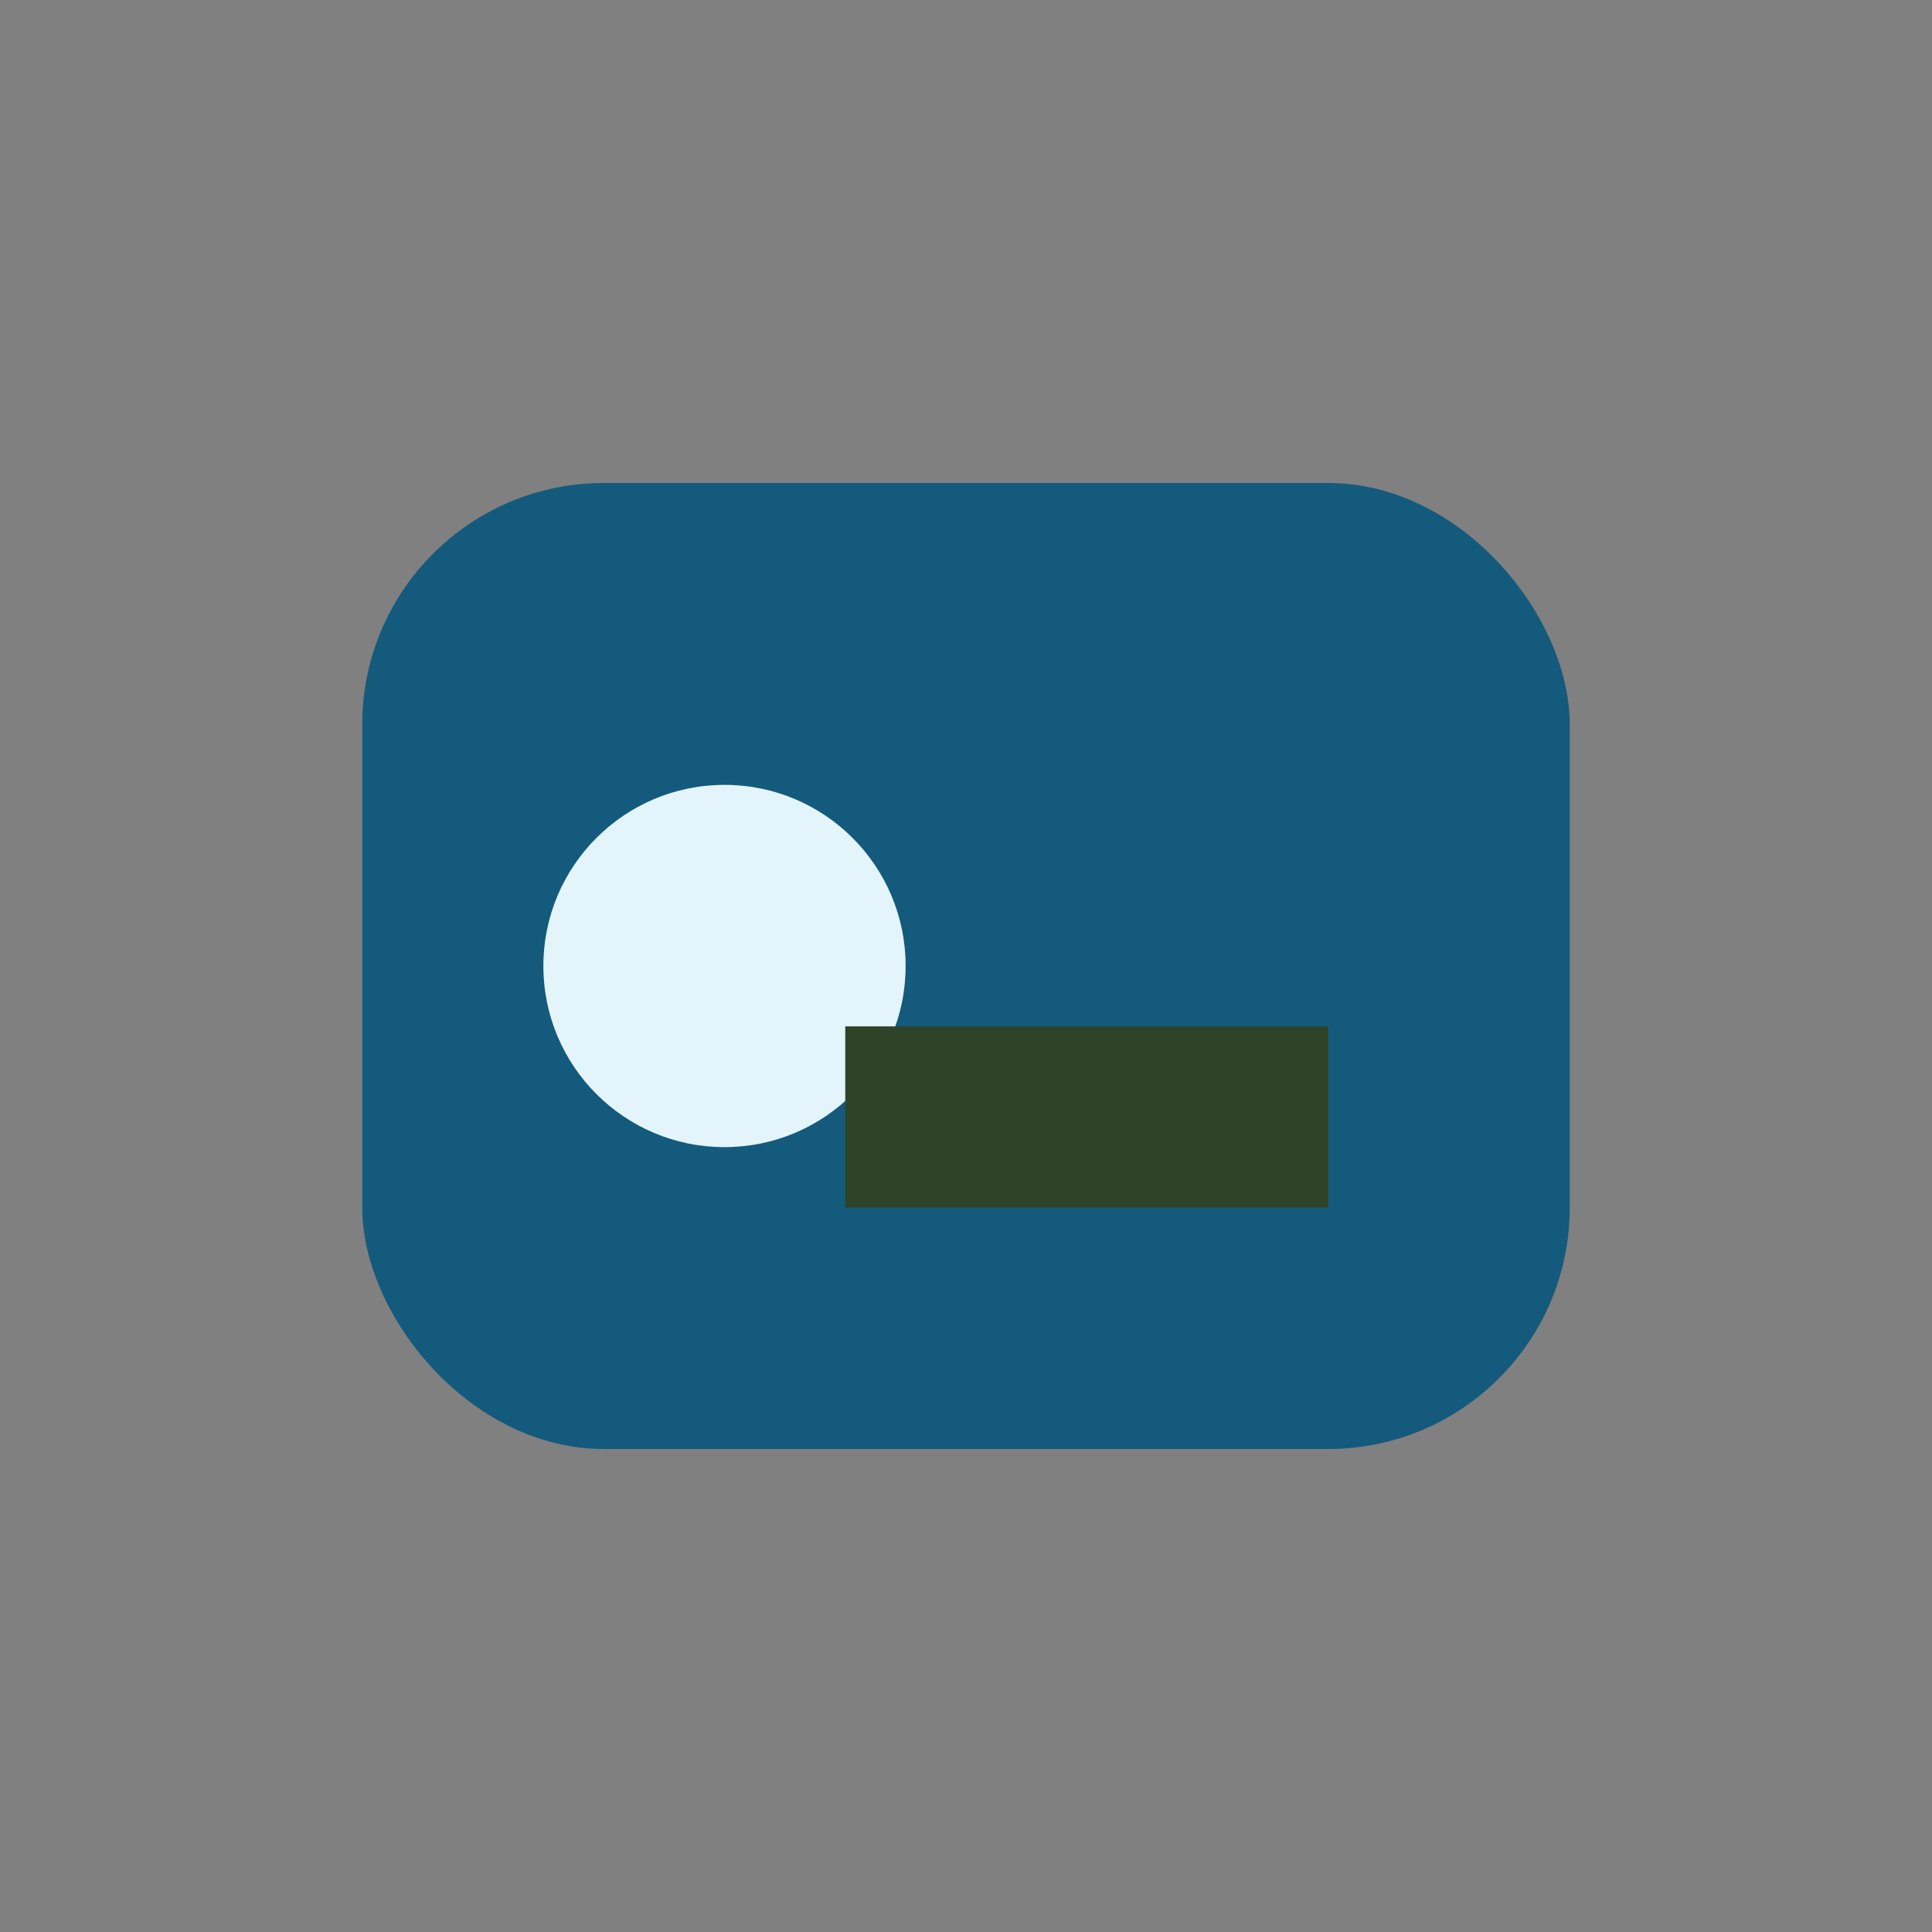 <?xml version="1.0" encoding="UTF-8"?>
<svg xmlns="http://www.w3.org/2000/svg" width="32" height="32" viewBox="0 0 32 32"><rect x="0" y="0" width="32" height="32" fill="#808080" stroke="none"/><rect x="6" y="8" width="20" height="16" rx="4" fill="#145A7C"/><circle cx="12" cy="16" r="3" fill="#E3F5FB"/><rect x="14" y="17" width="8" height="3" fill="#2E4327"/></svg>